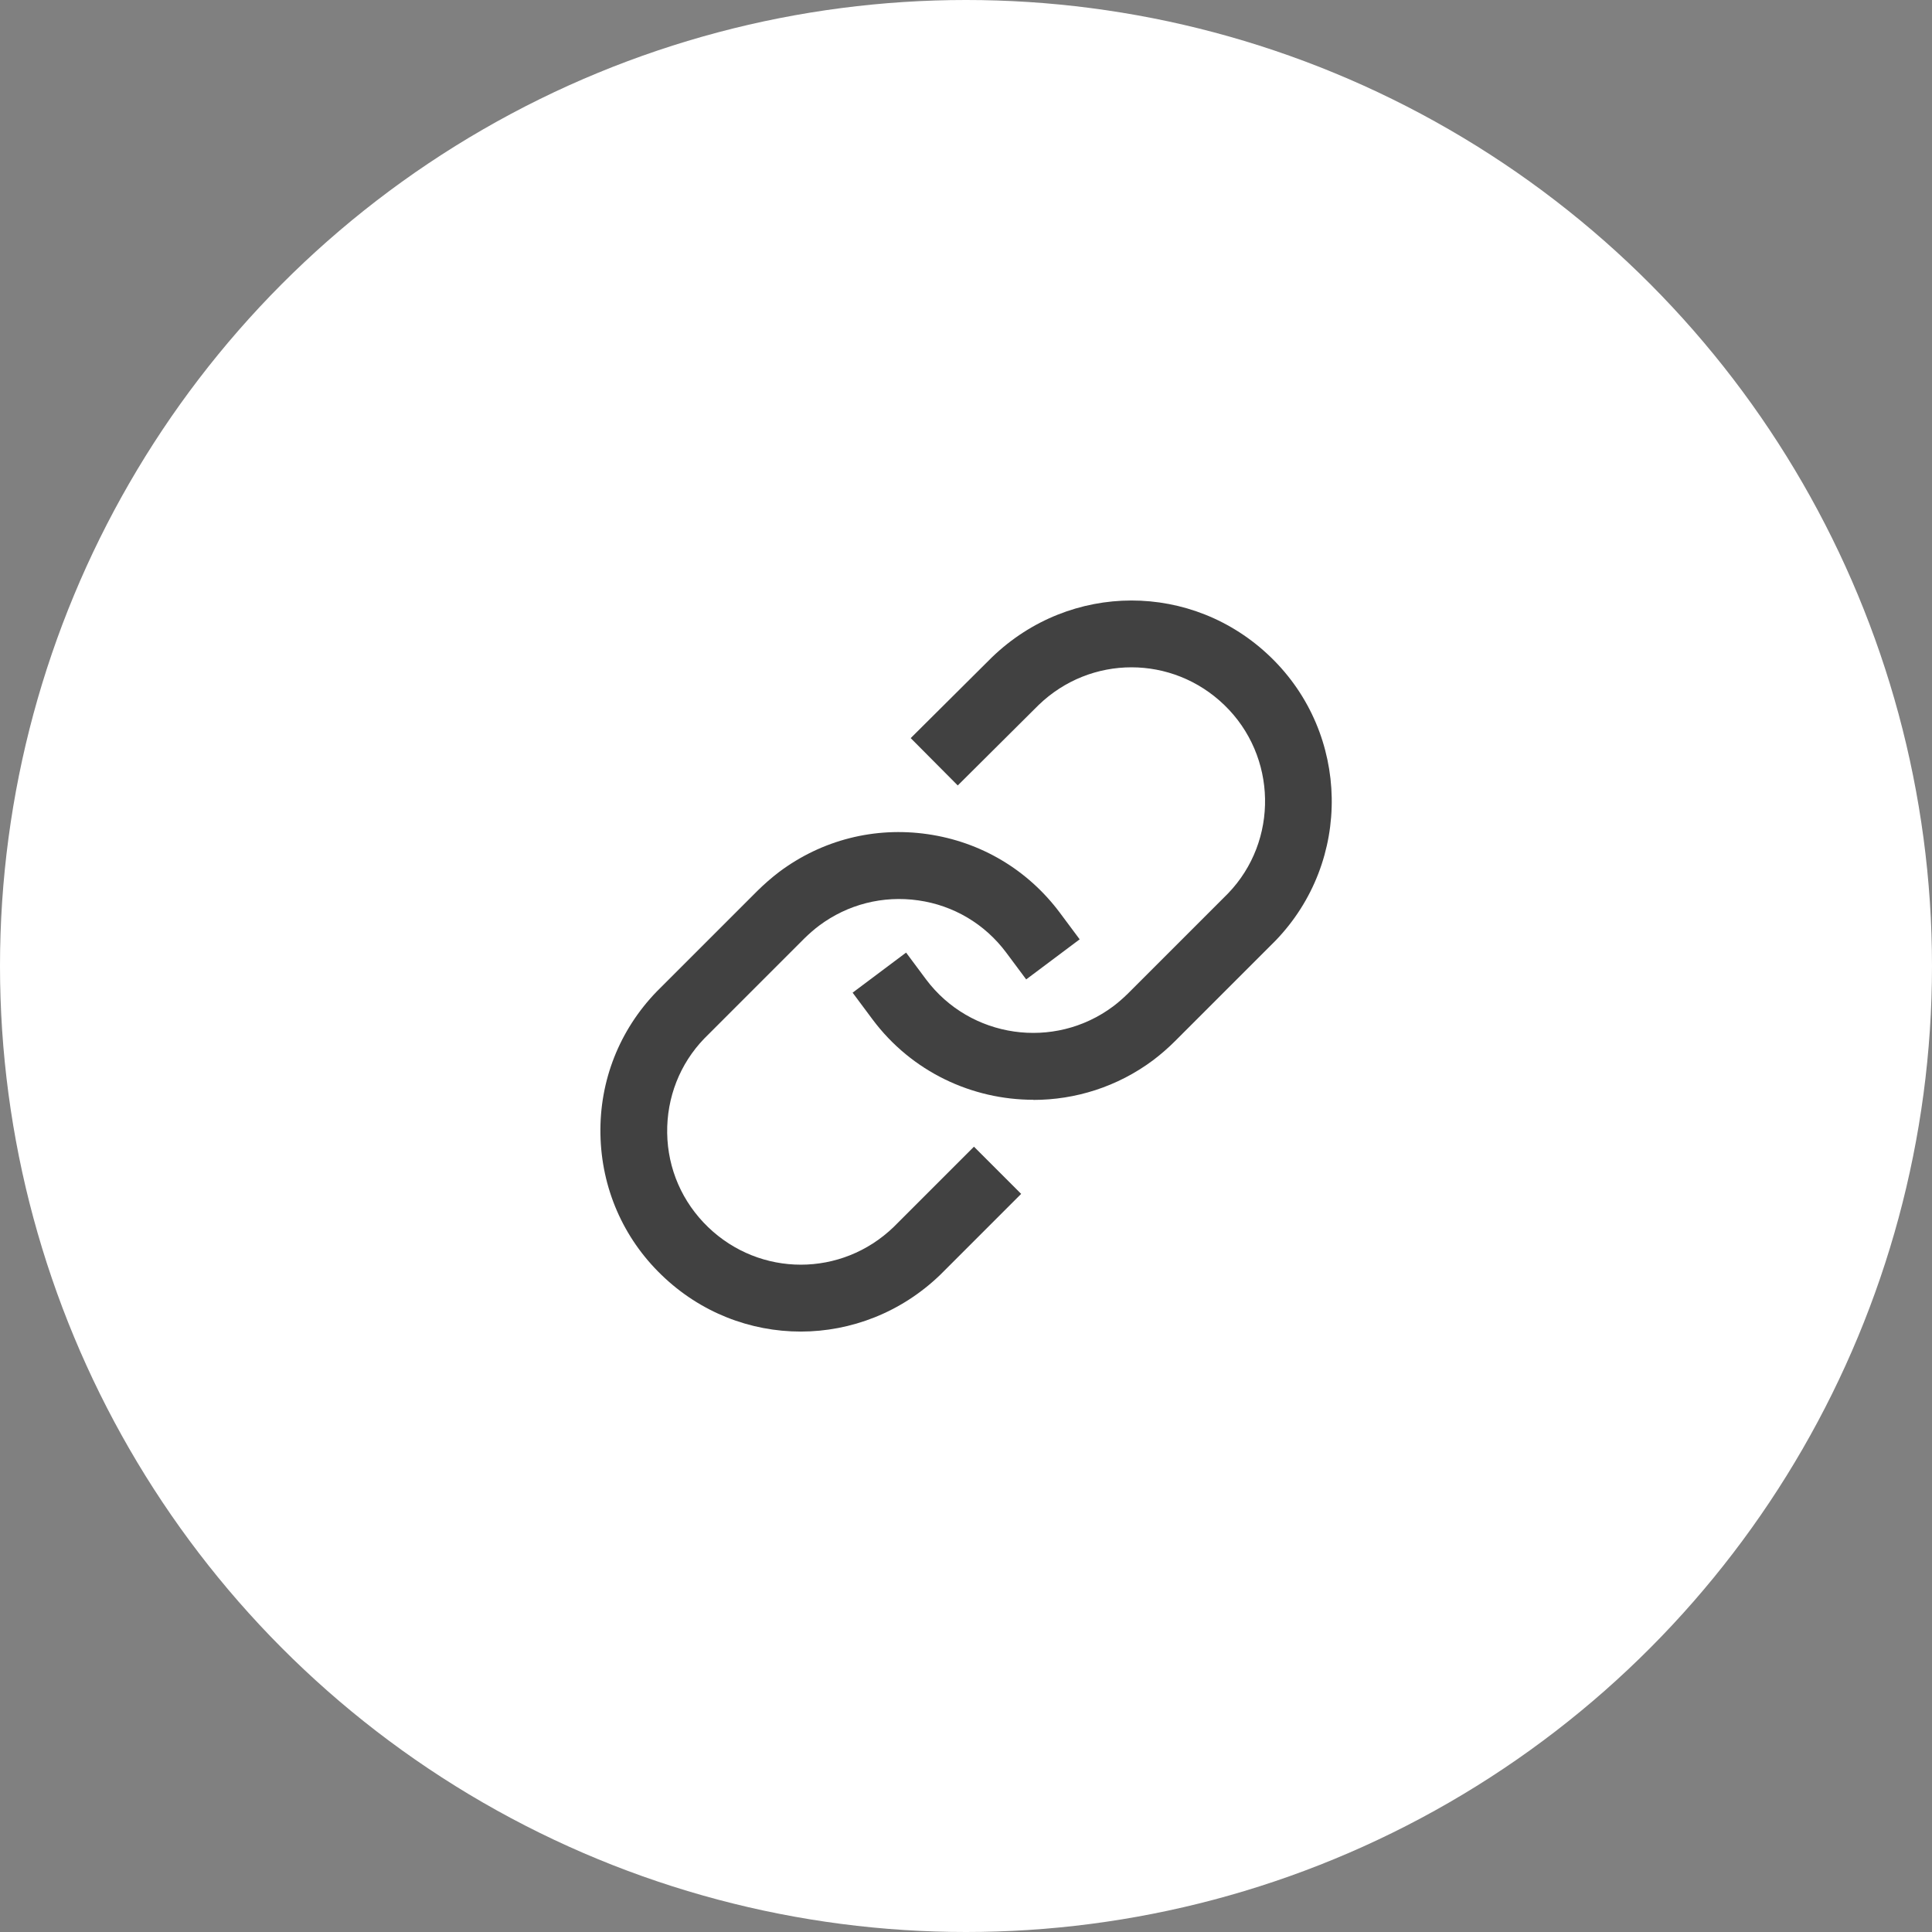 <?xml version="1.0" encoding="UTF-8"?>
<svg id="_レイヤー_2" data-name=" レイヤー 2" xmlns="http://www.w3.org/2000/svg" viewBox="0 0 138.36 138.36">
  <rect x="0" y="0" width="138.36" height="138.36" fill="#808080" stroke="none"/>
  <defs>
    <style>
      .cls-1 {
        fill: #fff;
      }

      .cls-2 {
        fill: #414141;
      }
    </style>
  </defs>
  <g id="_レイヤー_1-2" data-name=" レイヤー 1-2">
    <circle class="cls-1" cx="69.18" cy="69.18" r="69.18"/>
  </g>
  <g>
    <path class="cls-2" d="M74,78.76c-4.37,0-8.7-1.99-11.51-5.75l-1.43-1.92,3.83-2.87,1.43,1.92c3.16,4.22,9.17,5.09,13.4,1.93,.36-.27,.71-.58,1.04-.9l7.18-7.18c3.64-3.77,3.53-9.84-.26-13.5-3.73-3.6-9.57-3.6-13.3,0l-5.79,5.76-3.37-3.39,5.81-5.78c5.62-5.43,14.38-5.43,19.97-.02,5.69,5.5,5.85,14.6,.35,20.3l-7.21,7.21c-.48,.48-1.01,.94-1.55,1.35-2.57,1.92-5.59,2.85-8.58,2.85Z"/>
    <path class="cls-2" d="M57.34,95.36c-3.59,0-7.17-1.35-9.96-4.05-2.76-2.66-4.31-6.24-4.38-10.08s1.36-7.46,4.03-10.22l7.21-7.21c.49-.48,1.01-.94,1.55-1.35,3.07-2.3,6.85-3.26,10.65-2.71,3.8,.55,7.15,2.54,9.45,5.61l1.43,1.92-3.83,2.87-1.43-1.92c-1.53-2.05-3.77-3.38-6.3-3.74-2.53-.36-5.05,.28-7.1,1.81-.36,.27-.71,.58-1.04,.9l-7.18,7.18c-1.75,1.81-2.7,4.23-2.66,6.78,.04,2.56,1.08,4.94,2.92,6.72,3.73,3.6,9.57,3.6,13.3,0l5.75-5.75,3.38,3.38-5.78,5.78c-2.81,2.72-6.42,4.08-10.01,4.08Z"/>
  </g>
</svg>